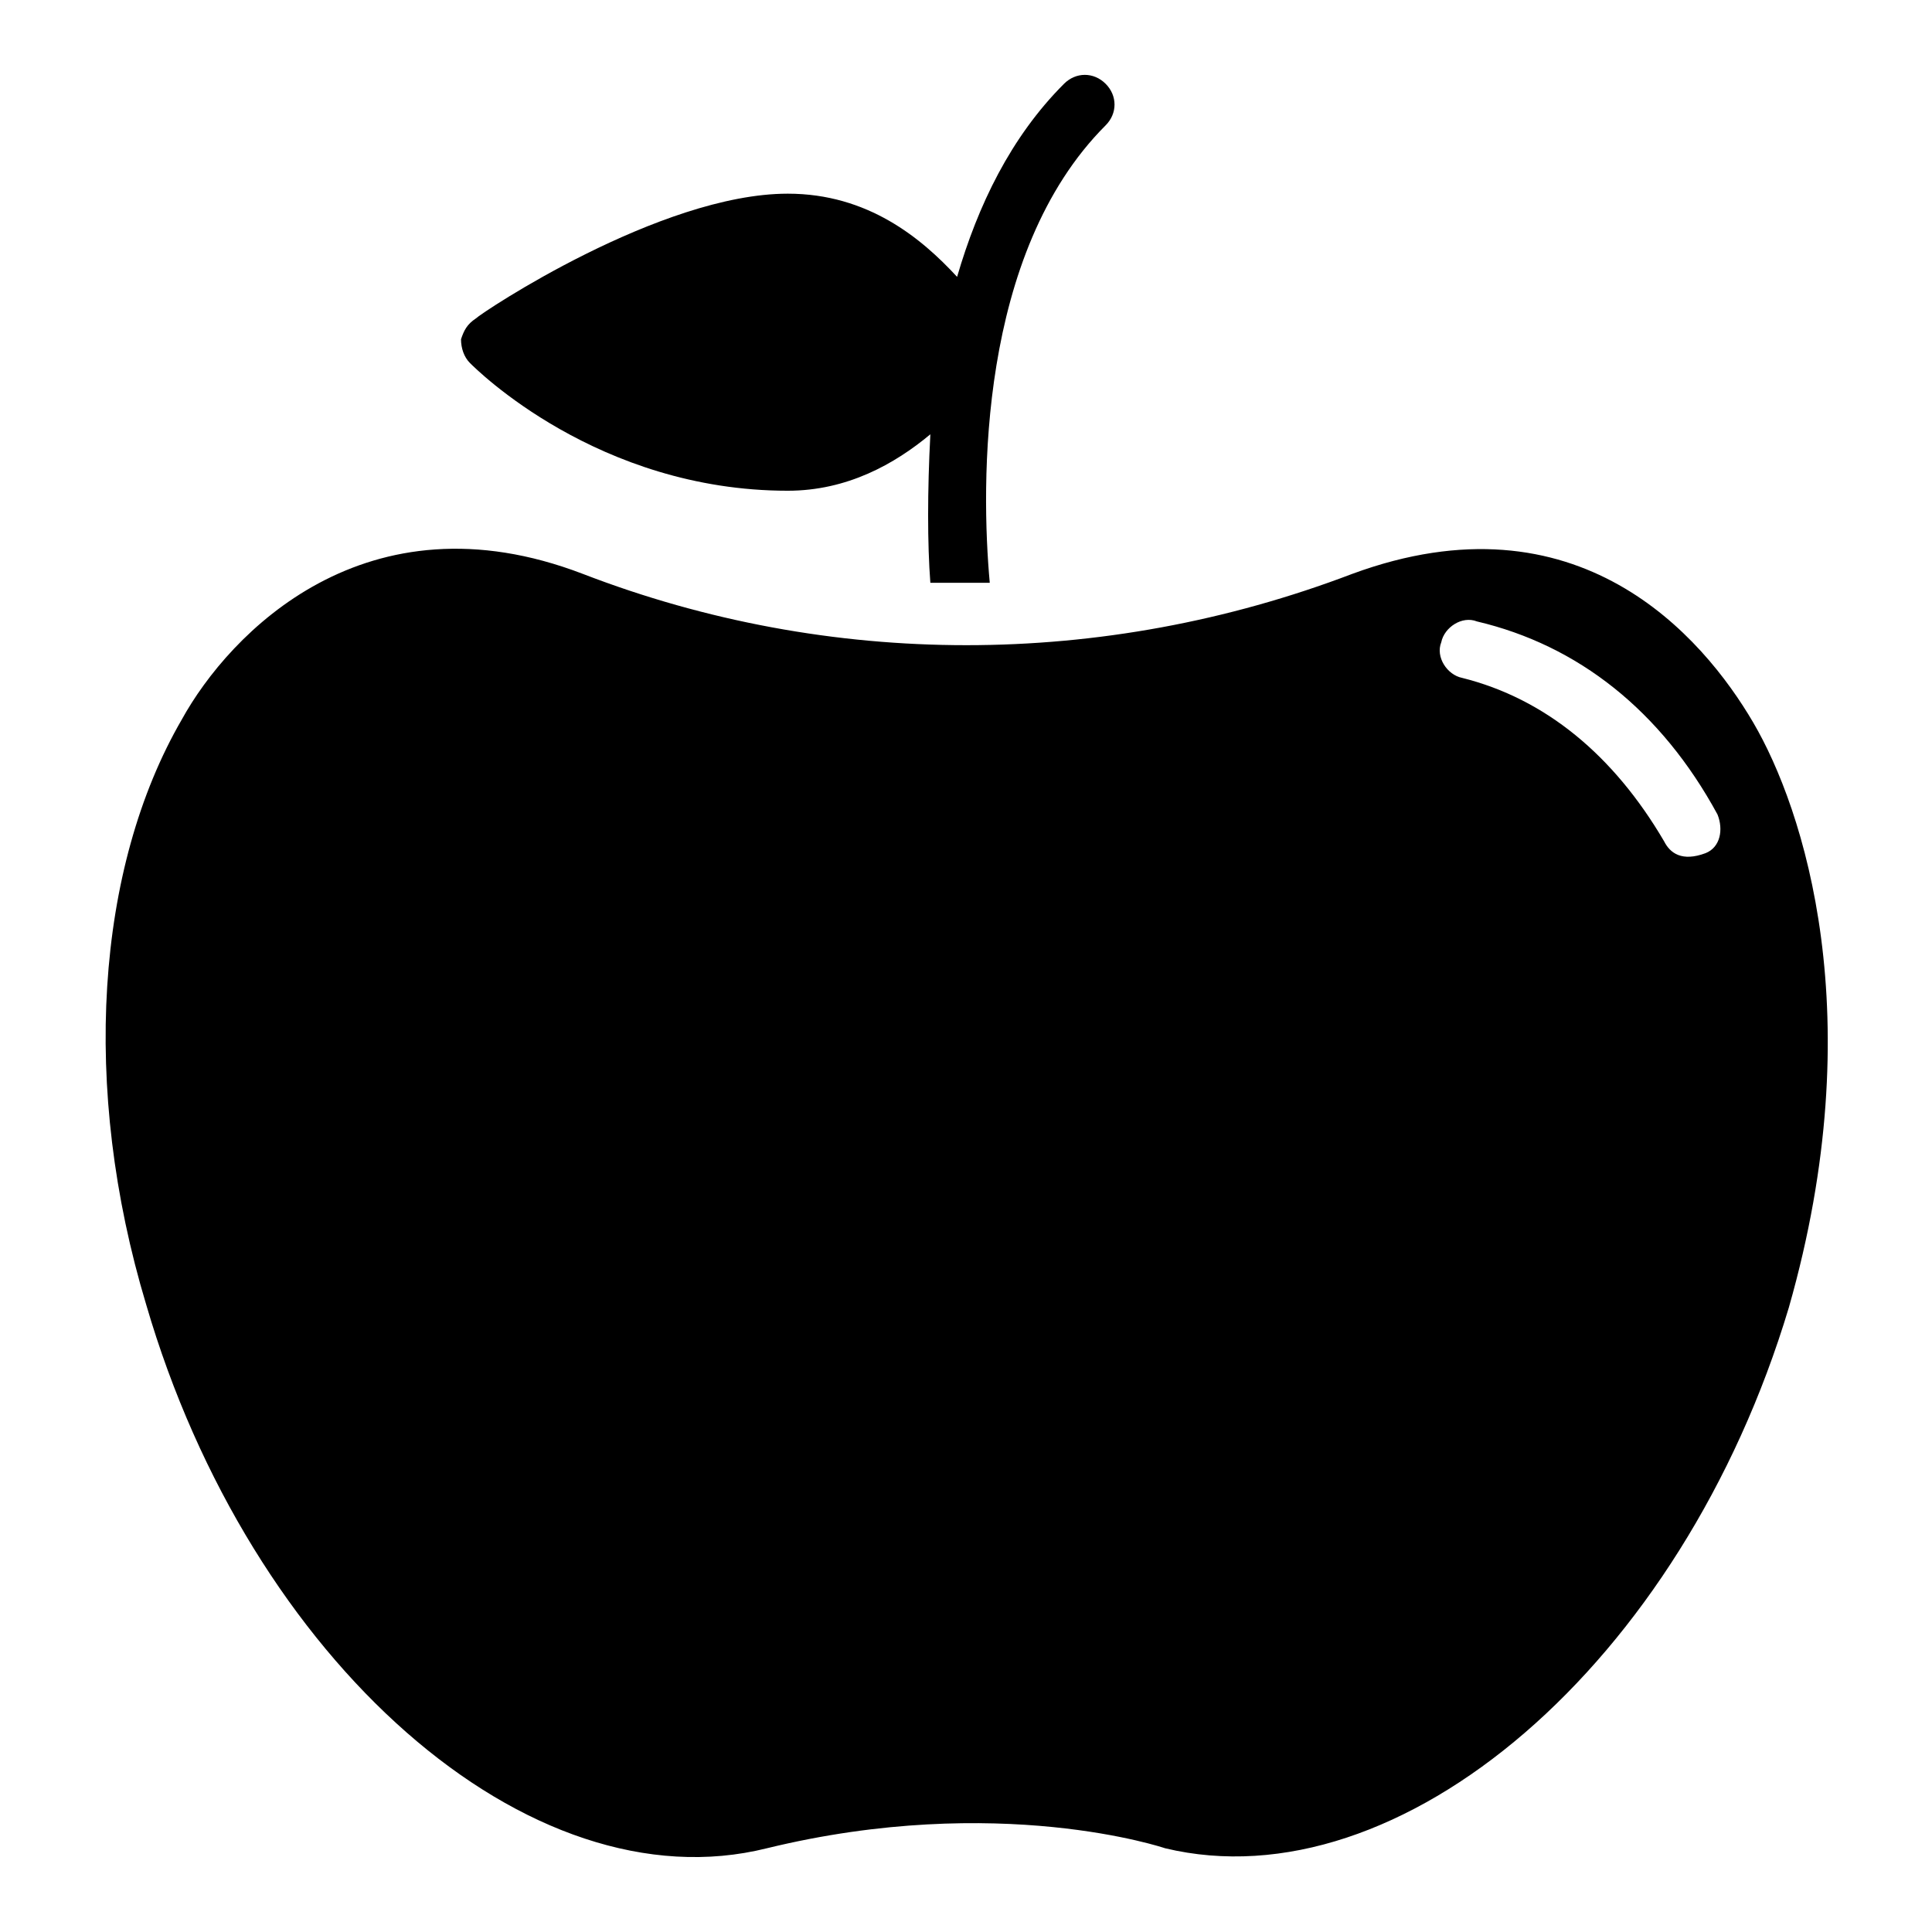 <?xml version="1.0" encoding="UTF-8"?>
<!-- Uploaded to: ICON Repo, www.svgrepo.com, Generator: ICON Repo Mixer Tools -->
<svg fill="#000000" width="800px" height="800px" version="1.1" viewBox="144 144 512 512" xmlns="http://www.w3.org/2000/svg">
 <g>
  <path d="m608.61 335.45c-13.383-22.828-46.445-61.402-106.27-39.359-66.121 25.188-138.54 25.188-203.88-0.004-57.465-22.043-93.676 15.742-106.27 38.574-22.828 39.359-26.766 97.613-9.445 155.08 27.551 94.465 101.55 159.8 164.52 144.06 61.402-14.957 105.48 0 105.48 0 62.188 14.957 136.97-48.805 165.31-143.27 22.043-77.145 3.938-132.25-9.445-155.08zm-12.594 34.637c-6.297 2.363-9.445 0-11.02-3.148-13.383-22.828-31.488-37.785-53.531-43.297-3.938-0.789-7.086-5.512-5.512-9.445 0.789-3.938 5.512-7.086 9.445-5.512 26.766 6.297 48.805 23.617 63.762 51.168 1.578 3.938 0.793 8.66-3.144 10.234z"/>
  <path d="m352.77 274.05c15.742 0 28.34-7.086 37.785-14.957-0.789 14.957-0.789 29.125 0 39.359h15.742c-2.359-25.977-3.144-87.379 30.703-121.23 3.148-3.148 3.148-7.871 0-11.02-3.148-3.148-7.871-3.148-11.02 0-14.168 14.168-22.828 32.273-28.34 51.168-9.445-10.234-23.617-22.043-44.871-22.043-33.852 0-81.082 31.488-82.656 33.062-2.363 1.574-3.148 3.148-3.938 5.512 0 2.363 0.789 4.723 2.363 6.297 1.574 1.574 33.852 33.852 84.23 33.852z"/>
 </g>
</svg>
